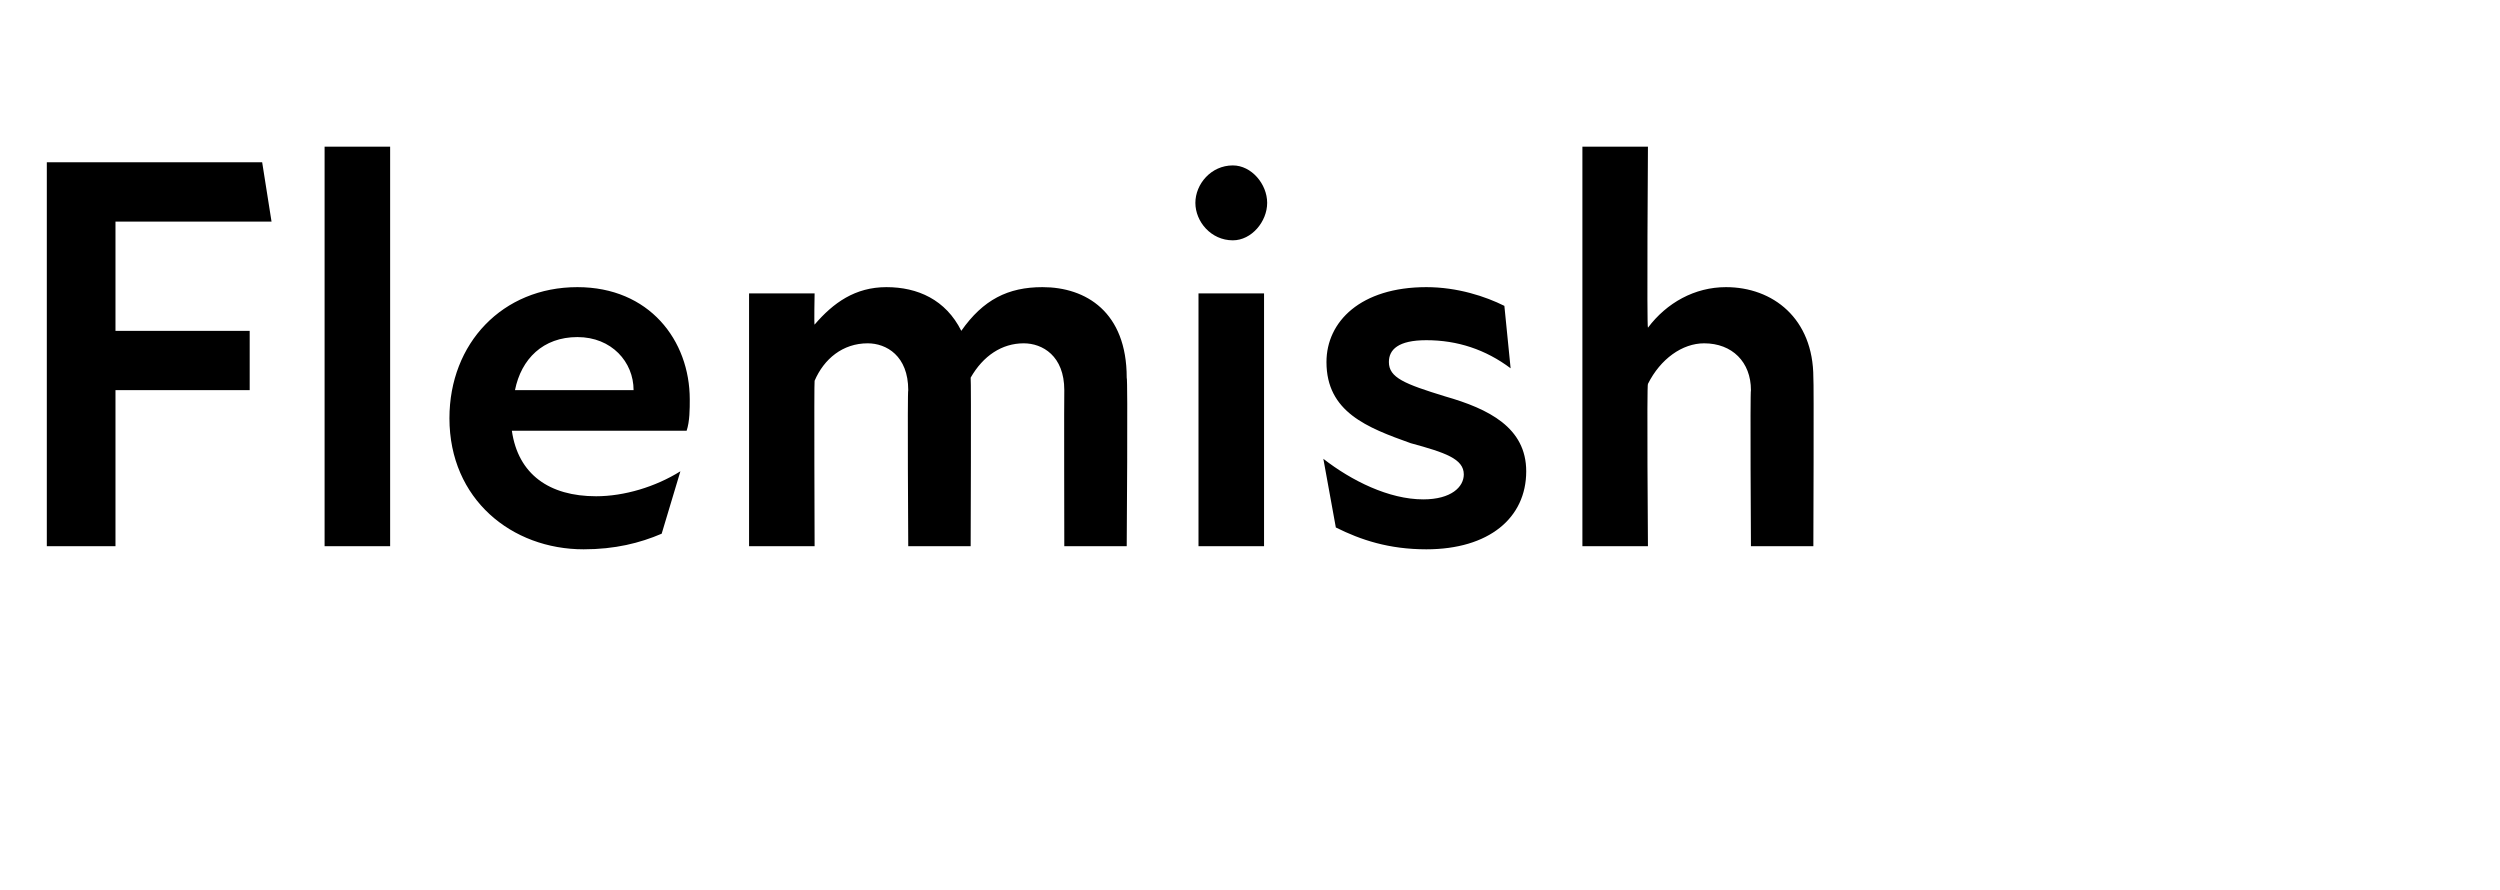 <?xml version="1.0" standalone="no"?>
<!DOCTYPE svg PUBLIC "-//W3C//DTD SVG 1.1//EN" "http://www.w3.org/Graphics/SVG/1.1/DTD/svg11.dtd">
<svg xmlns="http://www.w3.org/2000/svg" version="1.1" width="80.1px" height="28.5px" viewBox="0 -4 80.1 28.5" style="top:-4px">
  <desc>Flemish</desc>
  <defs/>
  <g id="Polygon214328">
    <path d="M 1.5 1.2 L 8.4 1.2 L 8.7 3.1 L 3.7 3.1 L 3.7 6.6 L 8 6.6 L 8 8.5 L 3.7 8.5 L 3.7 13.5 L 1.5 13.5 L 1.5 1.2 Z M 10.4 0.7 L 12.5 0.7 L 12.5 13.5 L 10.4 13.5 L 10.4 0.7 Z M 14.4 9.4 C 14.4 7 16.1 5.2 18.5 5.2 C 20.8 5.2 22.1 6.9 22.1 8.8 C 22.1 9.1 22.1 9.5 22 9.8 C 22 9.8 16.4 9.8 16.4 9.8 C 16.6 11.2 17.6 11.9 19.1 11.9 C 20 11.9 21 11.6 21.8 11.1 C 21.8 11.1 21.2 13.1 21.2 13.1 C 20.5 13.4 19.7 13.6 18.7 13.6 C 16.4 13.6 14.4 12 14.4 9.4 Z M 20.3 8.5 C 20.3 7.6 19.6 6.8 18.5 6.8 C 17.4 6.8 16.7 7.5 16.5 8.5 C 16.5 8.5 20.3 8.5 20.3 8.5 Z M 24 5.4 L 26.1 5.4 C 26.1 5.4 26.08 6.43 26.1 6.4 C 26.7 5.7 27.4 5.2 28.4 5.2 C 29.4 5.2 30.3 5.6 30.8 6.6 C 31.5 5.6 32.3 5.2 33.4 5.2 C 34.8 5.2 36.1 6 36.1 8.1 C 36.14 8.08 36.1 13.5 36.1 13.5 L 34.1 13.5 C 34.1 13.5 34.09 8.51 34.1 8.5 C 34.1 7.4 33.4 7 32.8 7 C 32.1 7 31.5 7.4 31.1 8.1 C 31.12 8.12 31.1 13.5 31.1 13.5 L 29.1 13.5 C 29.1 13.5 29.07 8.51 29.1 8.5 C 29.1 7.4 28.4 7 27.8 7 C 27 7 26.4 7.5 26.1 8.2 C 26.08 8.19 26.1 13.5 26.1 13.5 L 24 13.5 L 24 5.4 Z M 38.4 5.4 L 40.5 5.4 L 40.5 13.5 L 38.4 13.5 L 38.4 5.4 Z M 39.5 1.3 C 40.1 1.3 40.6 1.9 40.6 2.5 C 40.6 3.1 40.1 3.7 39.5 3.7 C 38.8 3.7 38.3 3.1 38.3 2.5 C 38.3 1.9 38.8 1.3 39.5 1.3 Z M 42.8 12.9 C 42.8 12.9 42.4 10.7 42.4 10.7 C 43.3 11.4 44.5 12 45.6 12 C 46.5 12 46.9 11.6 46.9 11.2 C 46.9 10.7 46.3 10.5 45.2 10.2 C 43.8 9.7 42.5 9.2 42.5 7.6 C 42.5 6.3 43.6 5.2 45.7 5.2 C 46.7 5.2 47.6 5.5 48.2 5.8 C 48.2 5.8 48.4 7.8 48.4 7.8 C 47.6 7.2 46.7 6.9 45.7 6.9 C 44.8 6.9 44.5 7.2 44.5 7.6 C 44.5 8.1 45 8.3 46.3 8.7 C 47.7 9.1 48.9 9.7 48.9 11.1 C 48.9 12.6 47.7 13.6 45.7 13.6 C 44.5 13.6 43.6 13.3 42.8 12.9 Z M 54.6 7 C 53.9 7 53.2 7.5 52.8 8.3 C 52.76 8.28 52.8 13.5 52.8 13.5 L 50.7 13.5 L 50.7 0.7 L 52.8 0.7 C 52.8 0.7 52.76 6.48 52.8 6.5 C 53.4 5.7 54.3 5.2 55.3 5.2 C 56.8 5.2 58.1 6.2 58.1 8.1 C 58.12 8.12 58.1 13.5 58.1 13.5 L 56.1 13.5 C 56.1 13.5 56.07 8.55 56.1 8.5 C 56.1 7.6 55.5 7 54.6 7 Z " stroke="none" fill="#000"/>
  </g>
</svg>